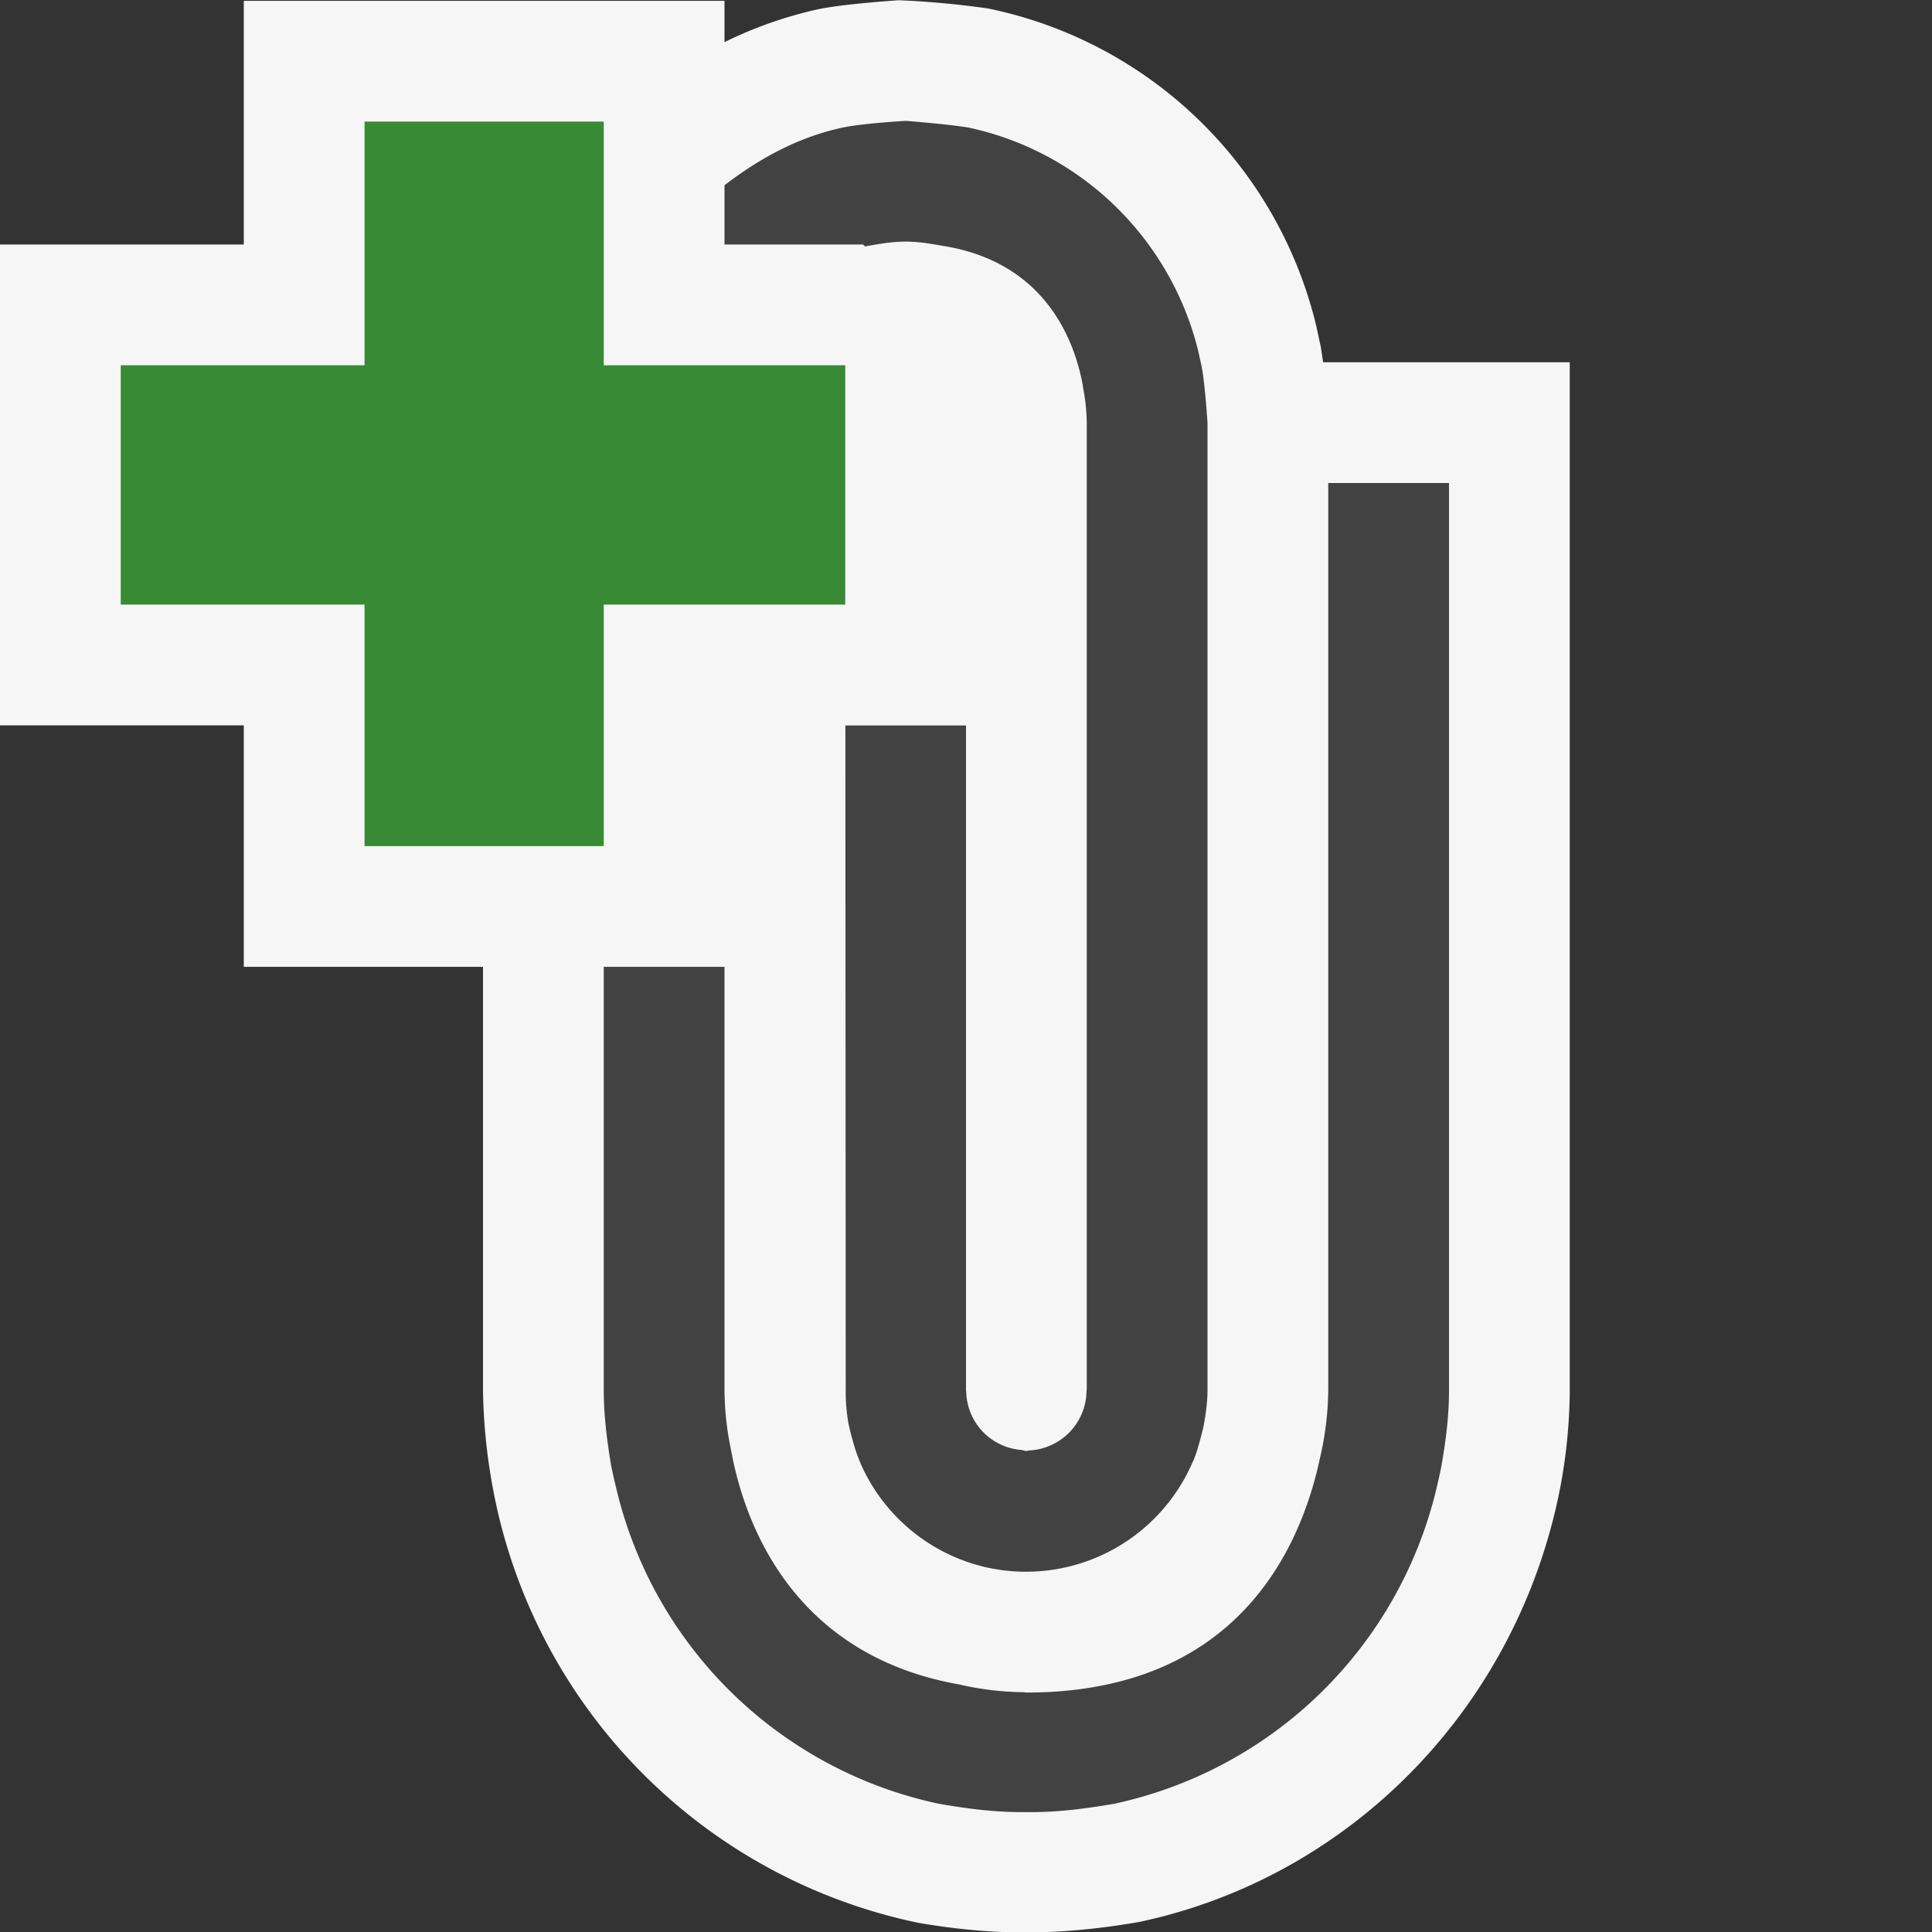 <svg xmlns="http://www.w3.org/2000/svg" width="16" height="16">
    <rect width="100%" height="100%" fill="#333333" stroke="none"/>
    <style>.icon-canvas-transparent{opacity:0;fill:#f6f6f6}.icon-vs-out{fill:#f6f6f6}.icon-vs-bg{fill:#424242}.icon-vs-action-green{fill:#388a34}
    </style>
    <path class="icon-canvas-transparent" d="M16 16H0V0h16v16z" id="canvas"/>
    <path class="icon-vs-out" d="M2.019 8.007H4v3.509a4.814 4.814 0 0 0 .133 1.049 4.52 4.52 0 0 0 3.472 3.359c.215.037.442.065.693.076h.377c.254-.01.49-.037.754-.082 1.685-.355 3.034-1.671 3.449-3.399A4.418 4.418 0 0 0 13 11.516V3h-2.043a4.213 4.213 0 0 0-.019-.128l-.038-.176A3.525 3.525 0 0 0 8.182.07a7.597 7.597 0 0 0-.733-.068h-.005s-.452.029-.671.075A3.444 3.444 0 0 0 6 .349V.007H2.019v2.018H0v3.982h2.019v2z" id="outline"/>
    <path class="icon-vs-bg" d="M6 1.534c.288-.221.612-.4.981-.478.167-.035.519-.055.519-.055.006 0 .359.028.518.055.945.2 1.688.934 1.91 1.871.008.043.02.086.027.128.026.147.045.446.045.446v8.015c0 .087-.012.18-.029.276-.004.026-.012.052-.018.079-.02.076-.039.15-.068.221l-.008.016a1.503 1.503 0 0 1-1.686.877 1.501 1.501 0 0 1-1.064-.865c-.004-.014-.012-.027-.016-.041-.025-.059-.041-.122-.059-.184a2.351 2.351 0 0 1-.027-.114 1.686 1.686 0 0 1-.021-.214l-.003-5.559H8V11.517l.002.013a.495.495 0 0 0 .457.478c.016.001.023.008.041.008.01 0 .014-.003.021-.004a.499.499 0 0 0 .477-.485v-.014L9 11.51V3.501a1.63 1.63 0 0 0-.027-.273c-.004-.012-.004-.025-.006-.038-.074-.403-.33-1.014-1.141-1.151-.103-.017-.203-.038-.326-.038s-.225.021-.328.038c-.003 0-.004.002-.007.003l-.017-.017H6v-.491zM11 4v7.516a2.565 2.565 0 0 1-.07.565c-.158.738-.682 1.936-2.43 1.936-.01 0-.016-.003-.023-.003a2.46 2.46 0 0 1-.533-.064c-1.305-.231-1.742-1.219-1.877-1.875l-.023-.117A2.49 2.49 0 0 1 6 11.516V8.007H5v3.509c0 .183.023.394.06.614.012.065.029.134.045.202a3.493 3.493 0 0 0 2.67 2.606c.203.035.412.065.645.069h.162c.231-.004.438-.034.641-.068a3.5 3.5 0 0 0 2.672-2.607c.016-.068.032-.136.044-.202.035-.2.061-.404.061-.614V4h-1z" id="iconBg"/>
    <g id="colorAction">
        <path class="icon-vs-action-green" d="M7 5.007H5v2H3.019v-2H1V3.025h2.019V1.007H5v2.018h2v1.982z"/>
    </g>
    </svg>